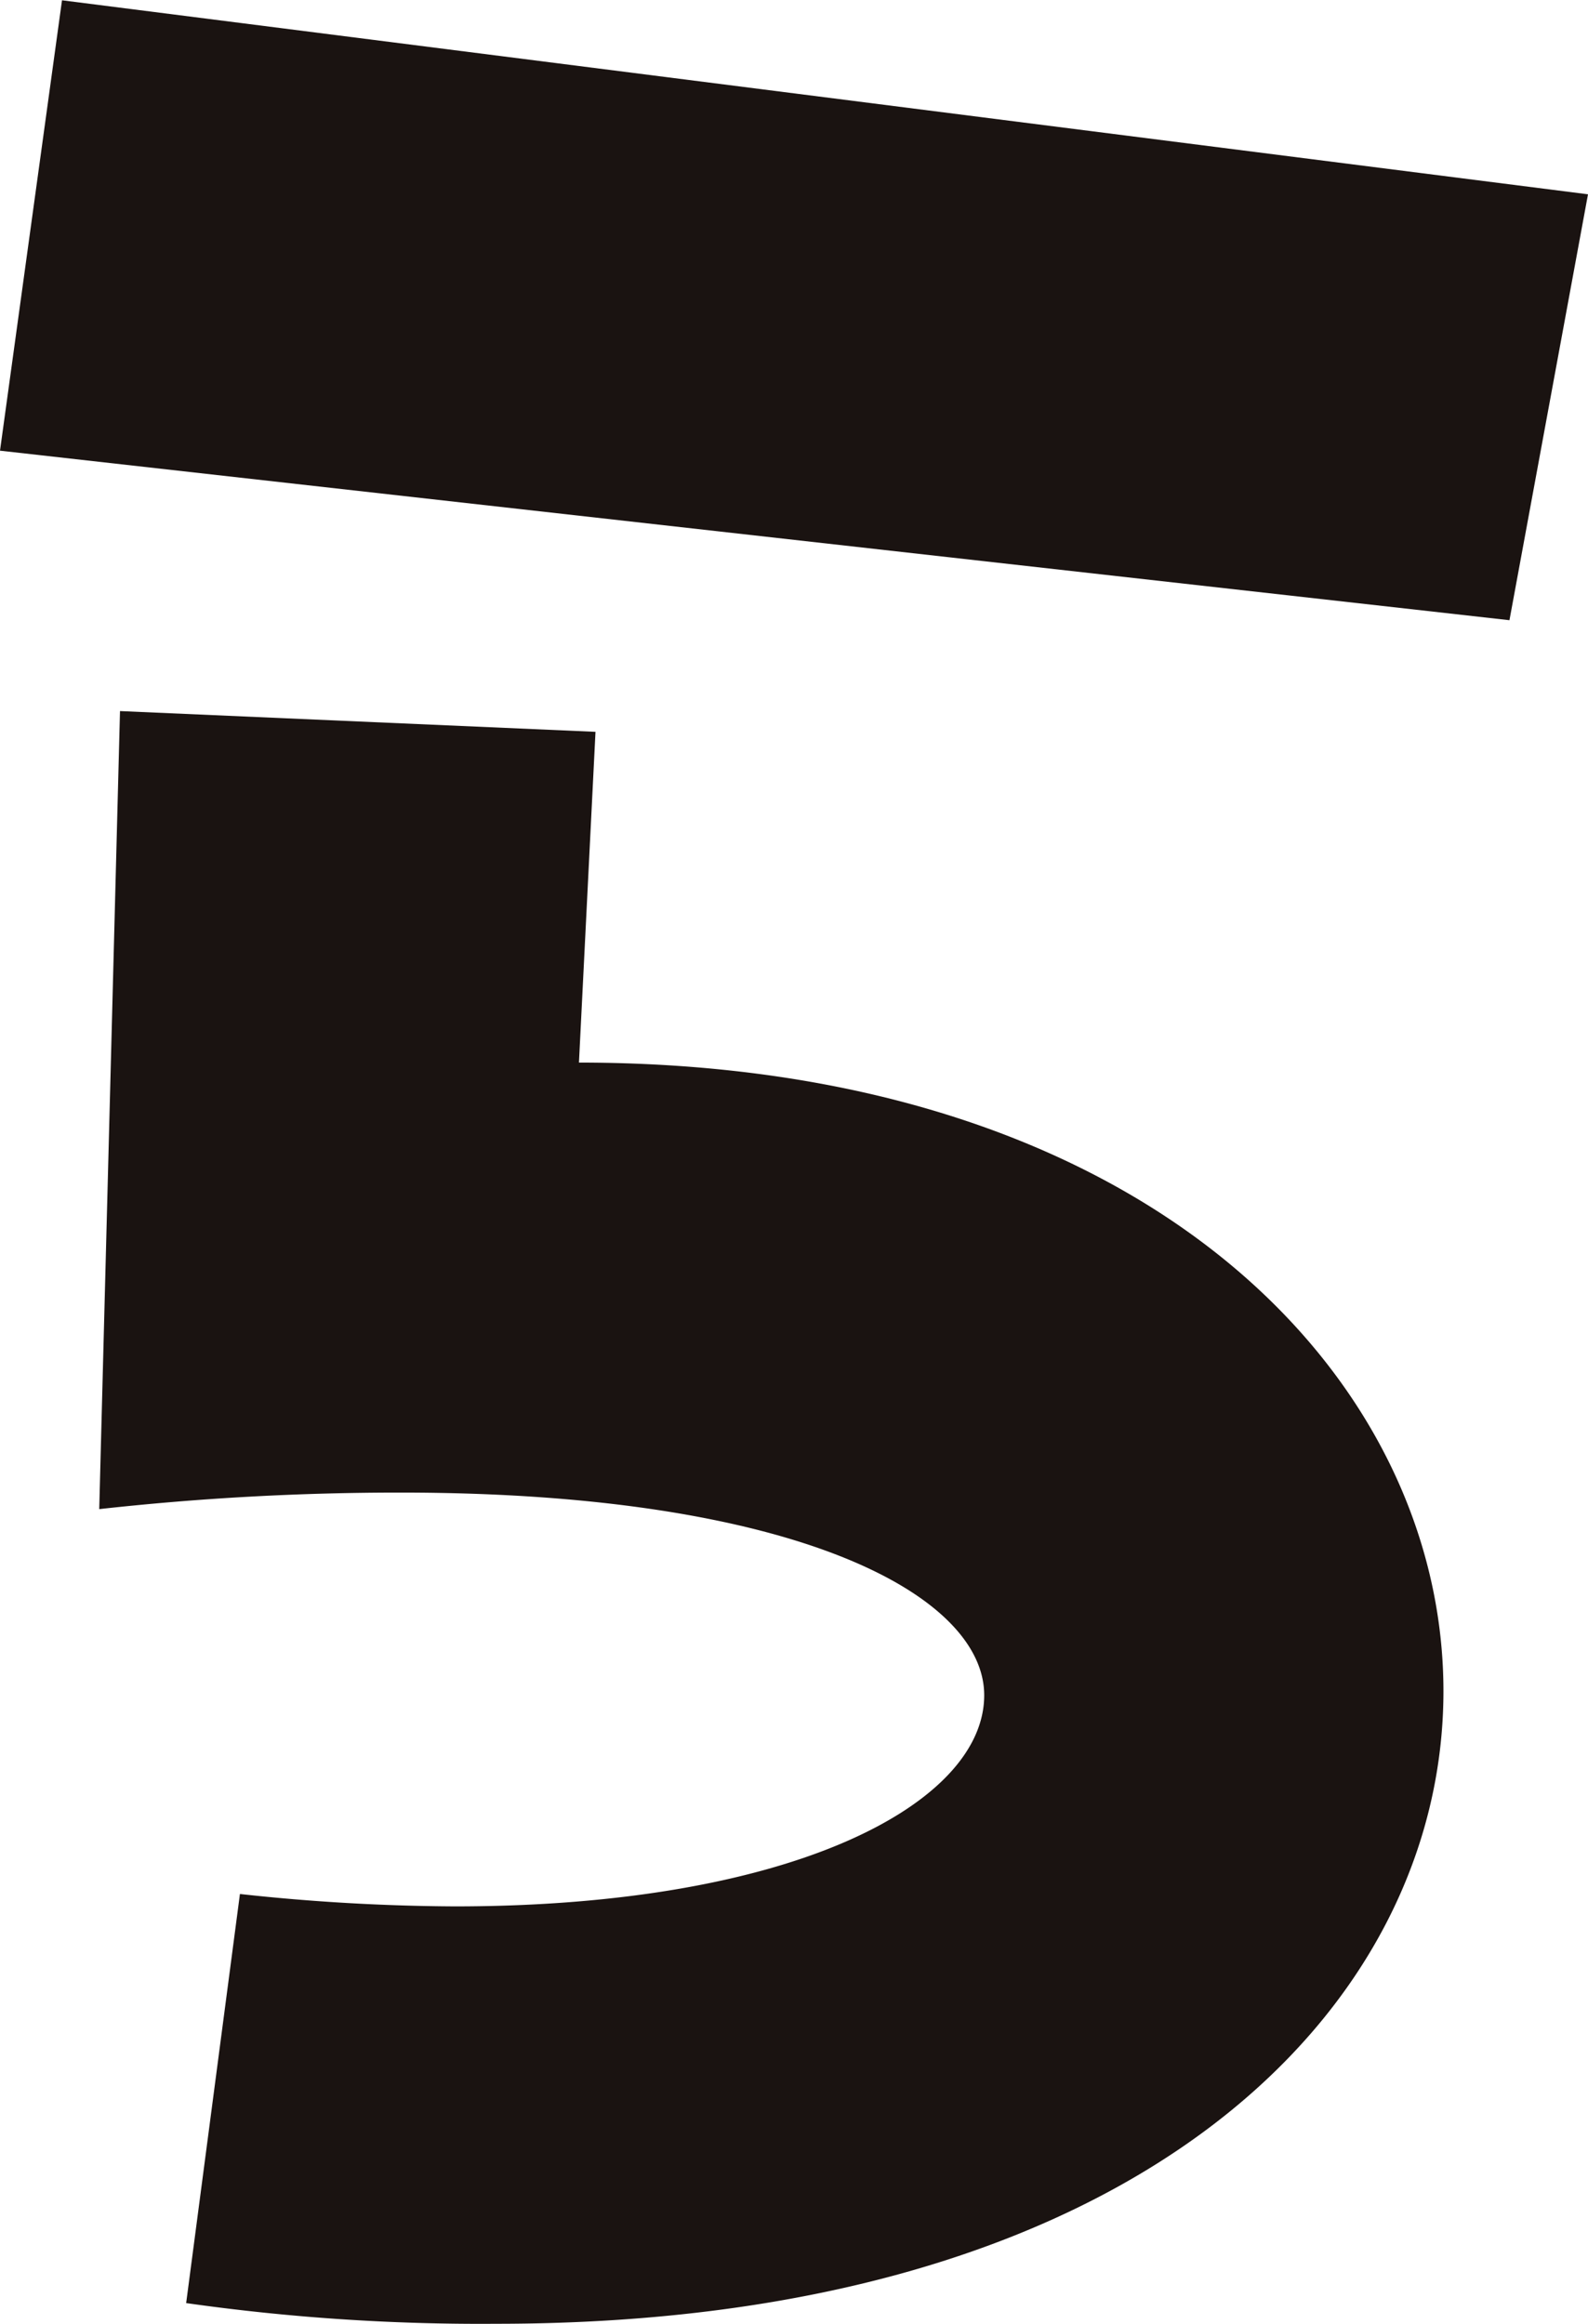 <svg xmlns="http://www.w3.org/2000/svg" width="22.563" height="33.021" viewBox="0 0 22.563 33.021"><path fill="#1a1311" d="M21.447 8.813 0 6.404l.881-6.4 21.682 2.757Zm-18.038 18.1a29.077 29.077 0 0 0 3.055.176c4.817 0 7.52-1.469 7.52-3 0-1.41-2.643-2.88-8.284-2.88a38.651 38.651 0 0 0-4.29.235l.295-11.34 6.756.295-.235 4.7c8.051 0 12.283 4.465 12.283 8.932 0 4.524-4.349 8.989-13.456 8.989a29.688 29.688 0 0 1-4.408-.294Z"/></svg>